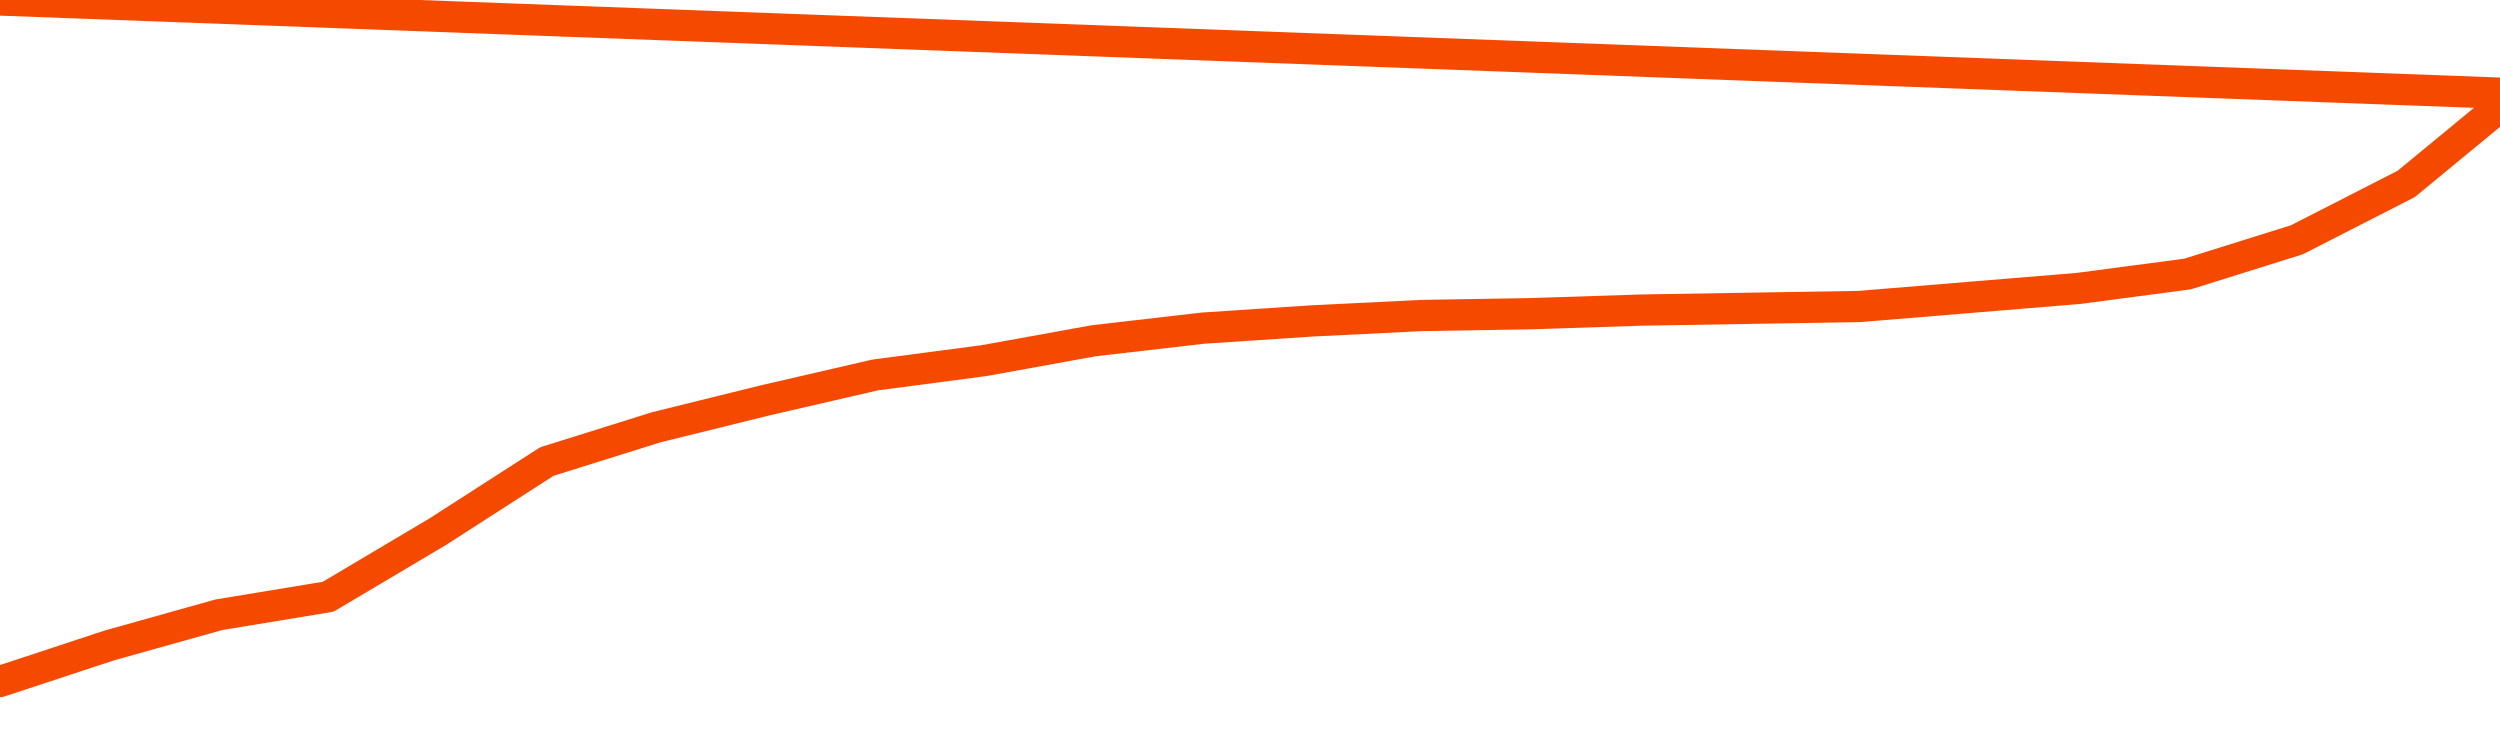       <svg
        version="1.1"
        xmlns="http://www.w3.org/2000/svg"
        width="80"
        height="24"
        viewBox="0 0 80 24">
        <path
          fill="url(#gradient)"
          fill-opacity="0.56"
          stroke="none"
          d="M 0,26 0.0,21.808 3.5,20.654 7.0,19.673 10.5,19.096 14.0,17.019 17.5,14.769 21.0,13.673 24.5,12.808 28.0,12.0 31.5,11.538 35.0,10.904 38.5,10.5 42.0,10.269 45.5,10.096 49.0,10.038 52.5,9.923 56.0,9.865 59.5,9.808 63.0,9.519 66.5,9.231 70.0,8.769 73.5,7.673 77.0,5.885 80.5,3.0 82,26 Z"
        />
        <path
          fill="none"
          stroke="#F64900"
          stroke-width="1"
          stroke-linejoin="round"
          stroke-linecap="round"
          d="M 0.0,21.808 3.5,20.654 7.0,19.673 10.5,19.096 14.0,17.019 17.5,14.769 21.0,13.673 24.5,12.808 28.0,12.0 31.5,11.538 35.0,10.904 38.5,10.5 42.0,10.269 45.5,10.096 49.0,10.038 52.5,9.923 56.0,9.865 59.5,9.808 63.0,9.519 66.5,9.231 70.0,8.769 73.5,7.673 77.0,5.885 80.5,3.0.join(' ') }"
        />
      </svg>
